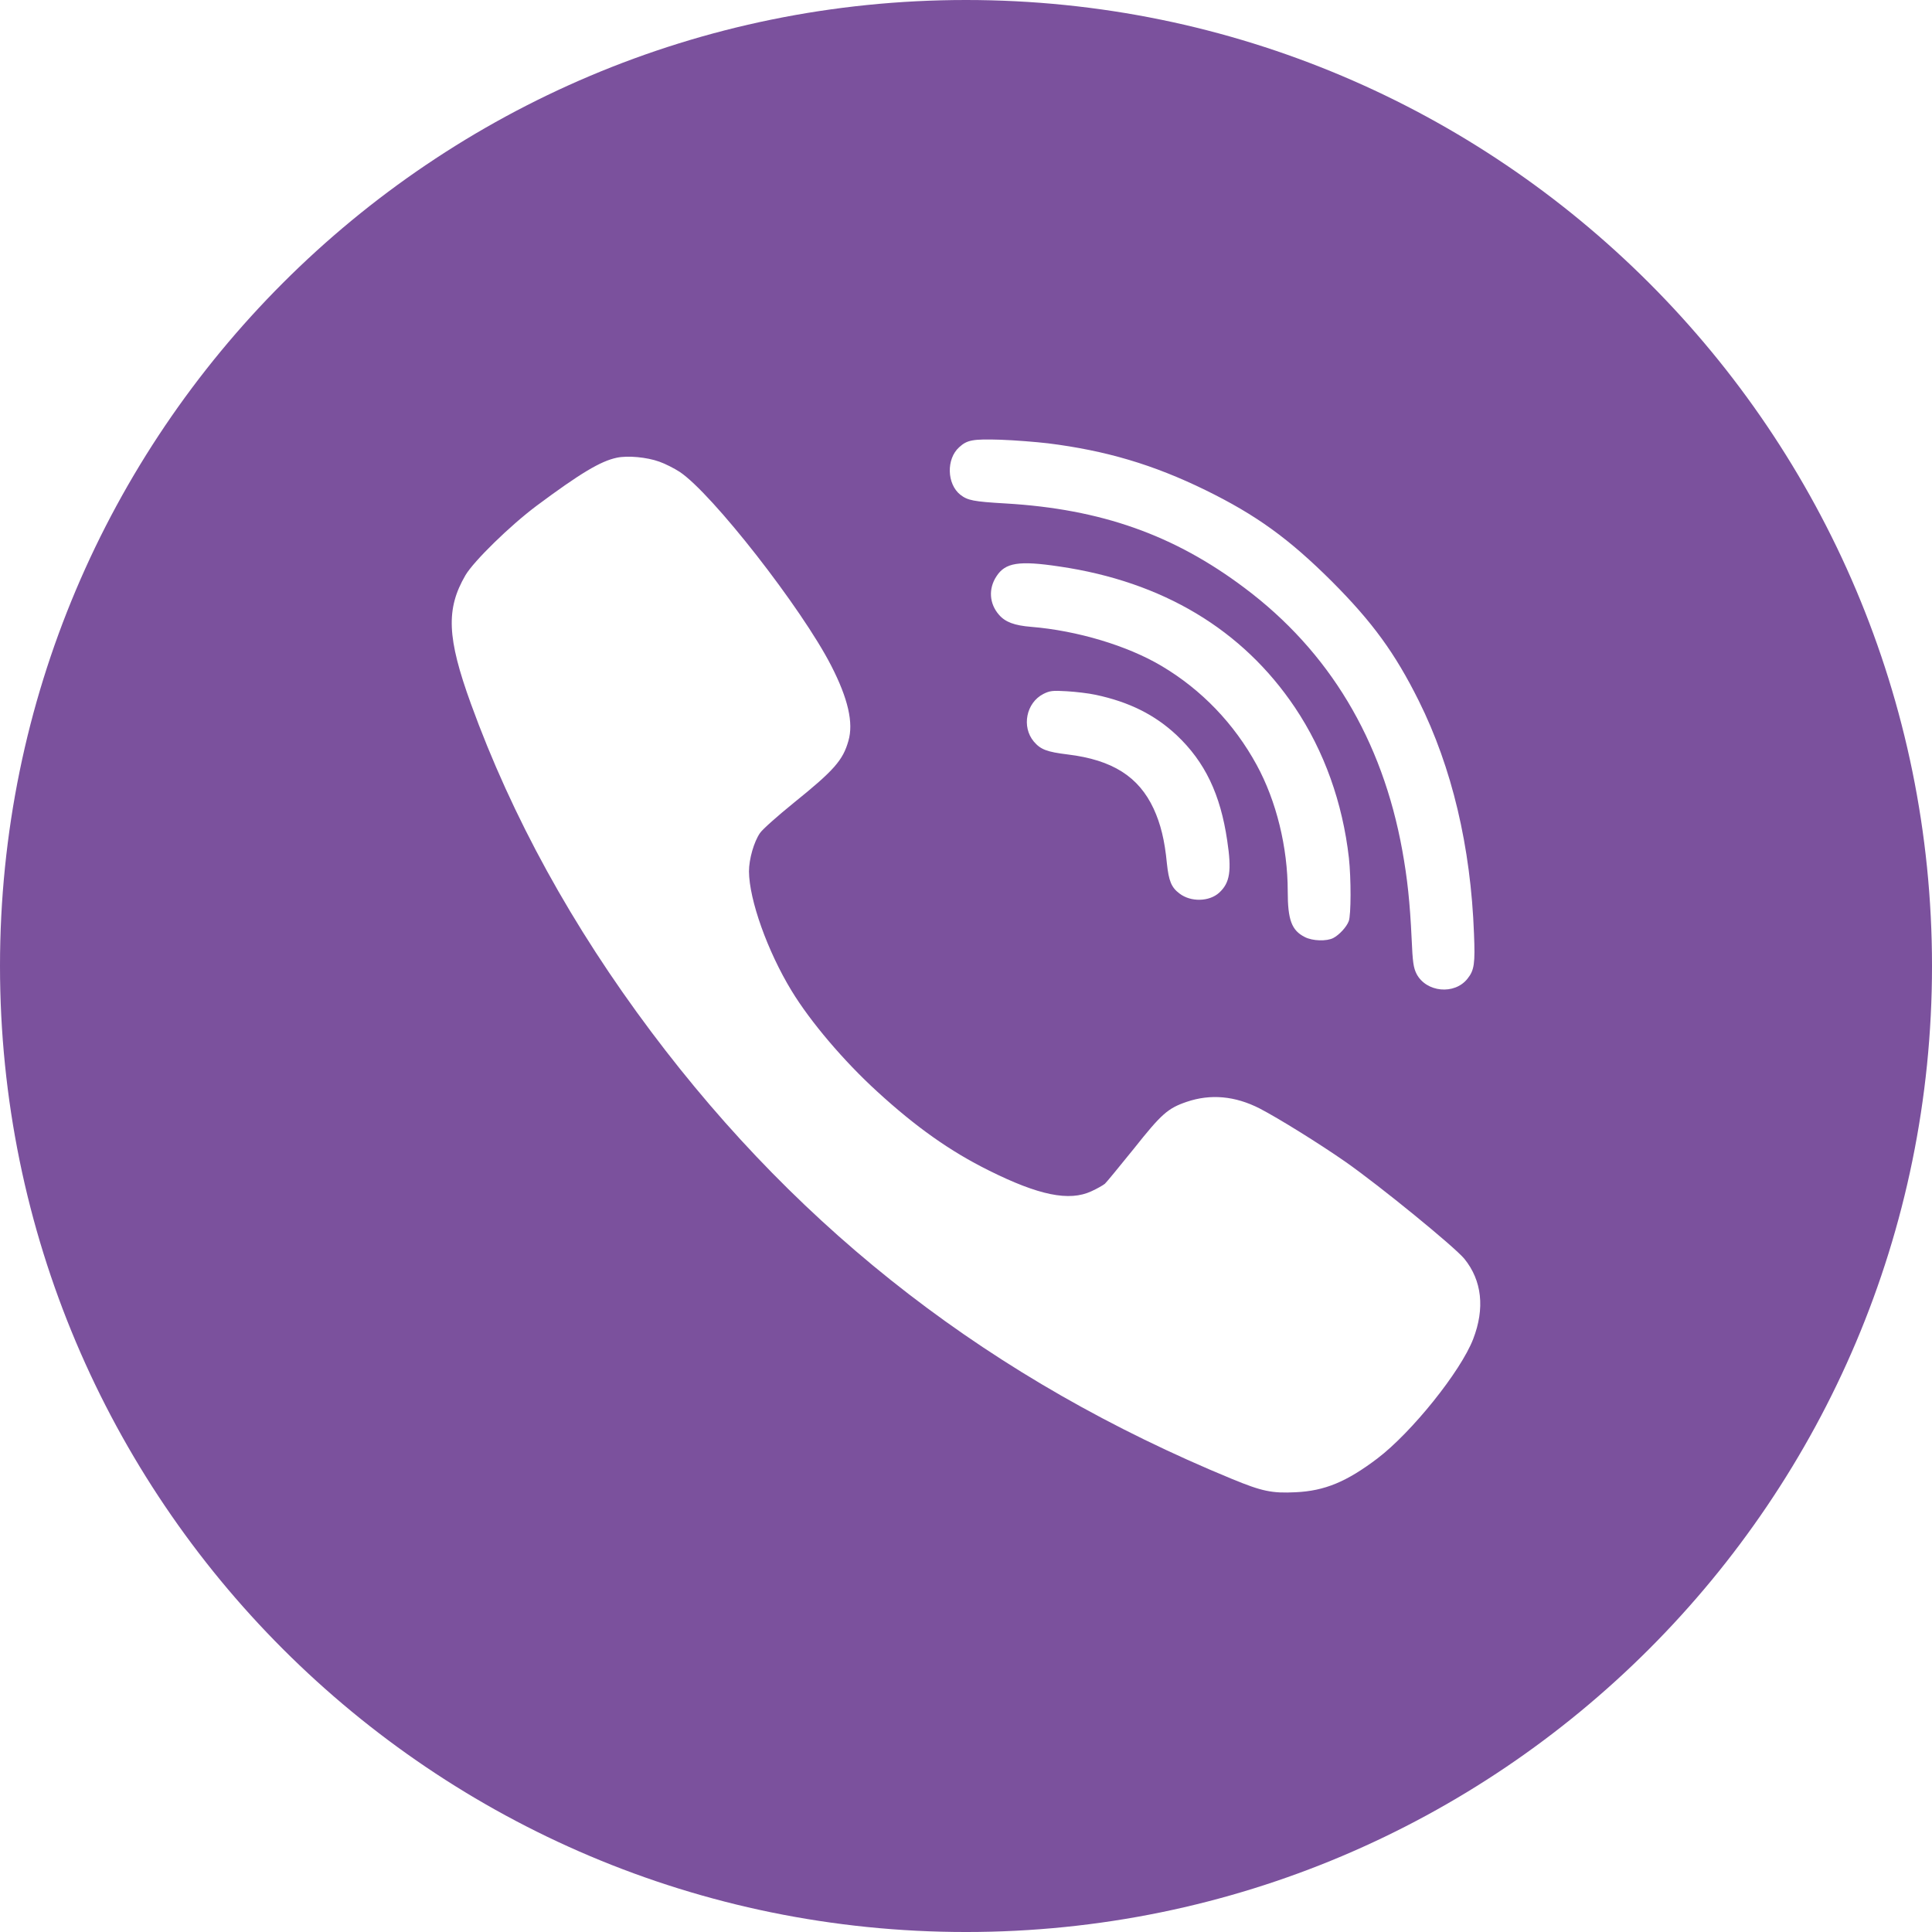 <svg xmlns="http://www.w3.org/2000/svg" viewBox="0 0 333333 333333" shape-rendering="geometricPrecision" text-rendering="geometricPrecision" image-rendering="optimizeQuality" fill-rule="evenodd" clip-rule="evenodd"><path d="M166667 0c92048 0 166667 74619 166667 166667s-74619 166667-166667 166667S0 258715 0 166667 74619 0 166667 0zm22374 119878c5776 1232 10204 3431 13987 6980 4867 4603 7536 10174 8708 18180 792 5219 470 7272-1378 8973-1730 1583-4926 1642-6861 147-1407-1056-1847-2170-2170-5191-381-4017-1085-6832-2287-9442-2581-5542-7126-8416-14808-9354-3607-439-4692-850-5865-2228-2140-2552-1319-6685 1642-8211 1115-557 1584-616 4047-469 1524 88 3783 352 4985 615zm-8269-43397c10087 1261 18239 3695 27182 8064 8796 4311 14426 8386 21874 15805 6979 7008 10850 12316 14955 20555 5718 11494 8973 25158 9529 40201 206 5131 59 6275-1114 7741-2228 2845-7125 2375-8796-820-528-1056-675-1964-850-6070-294-6304-733-10380-1613-15248-3460-19089-12609-34336-27212-45274-12169-9148-24748-13606-41227-14574-5571-322-6539-528-7800-1495-2346-1848-2463-6187-206-8210 1378-1261 2346-1437 7126-1291 2492 88 6157 381 8151 616v-1zm-67031 3167c1027 352 2610 1173 3519 1759 5572 3694 21083 23546 26156 33457 2902 5659 3870 9852 2962 12960-939 3343-2493 5102-9443 10703-2785 2258-5395 4574-5805 5190-1056 1525-1907 4516-1907 6627 30 4897 3196 13781 7361 20614 3225 5307 9002 12110 14719 17330 6715 6157 12638 10350 19324 13664 8591 4281 13841 5366 17681 3577 967-439 1994-1026 2317-1289 293-265 2550-3021 5014-6070 4750-5982 5834-6950 9090-8064 4135-1407 8357-1027 12608 1143 3226 1672 10263 6041 14808 9207 5981 4193 18766 14632 20496 16715 3050 3753 3578 8561 1525 13869-2170 5600-10615 16098-16509 20584-5337 4047-9119 5600-14104 5835-4105 205-5806-147-11055-2317-41169-16978-74039-42312-100136-77118-13635-18180-24015-37034-31112-56593-4134-11406-4339-16362-938-22197 1466-2463 7712-8562 12257-11963 7565-5630 11055-7712 13841-8298 1906-411 5219-88 7330 675zm69054 18092c17799 2609 31581 10879 40612 24309 5073 7565 8239 16450 9324 25979 381 3490 381 9853-29 10909-382 997-1613 2345-2669 2903-1143 586-3576 528-4925-176-2258-1143-2933-2961-2933-7887 0-7595-1965-15600-5366-21816-3871-7096-9500-12960-16361-17037-5894-3519-14603-6128-22550-6774-2874-234-4457-820-5542-2081-1671-1906-1848-4486-440-6627 1525-2375 3870-2756 10879-1701z" fill="#7b519d"/></svg>